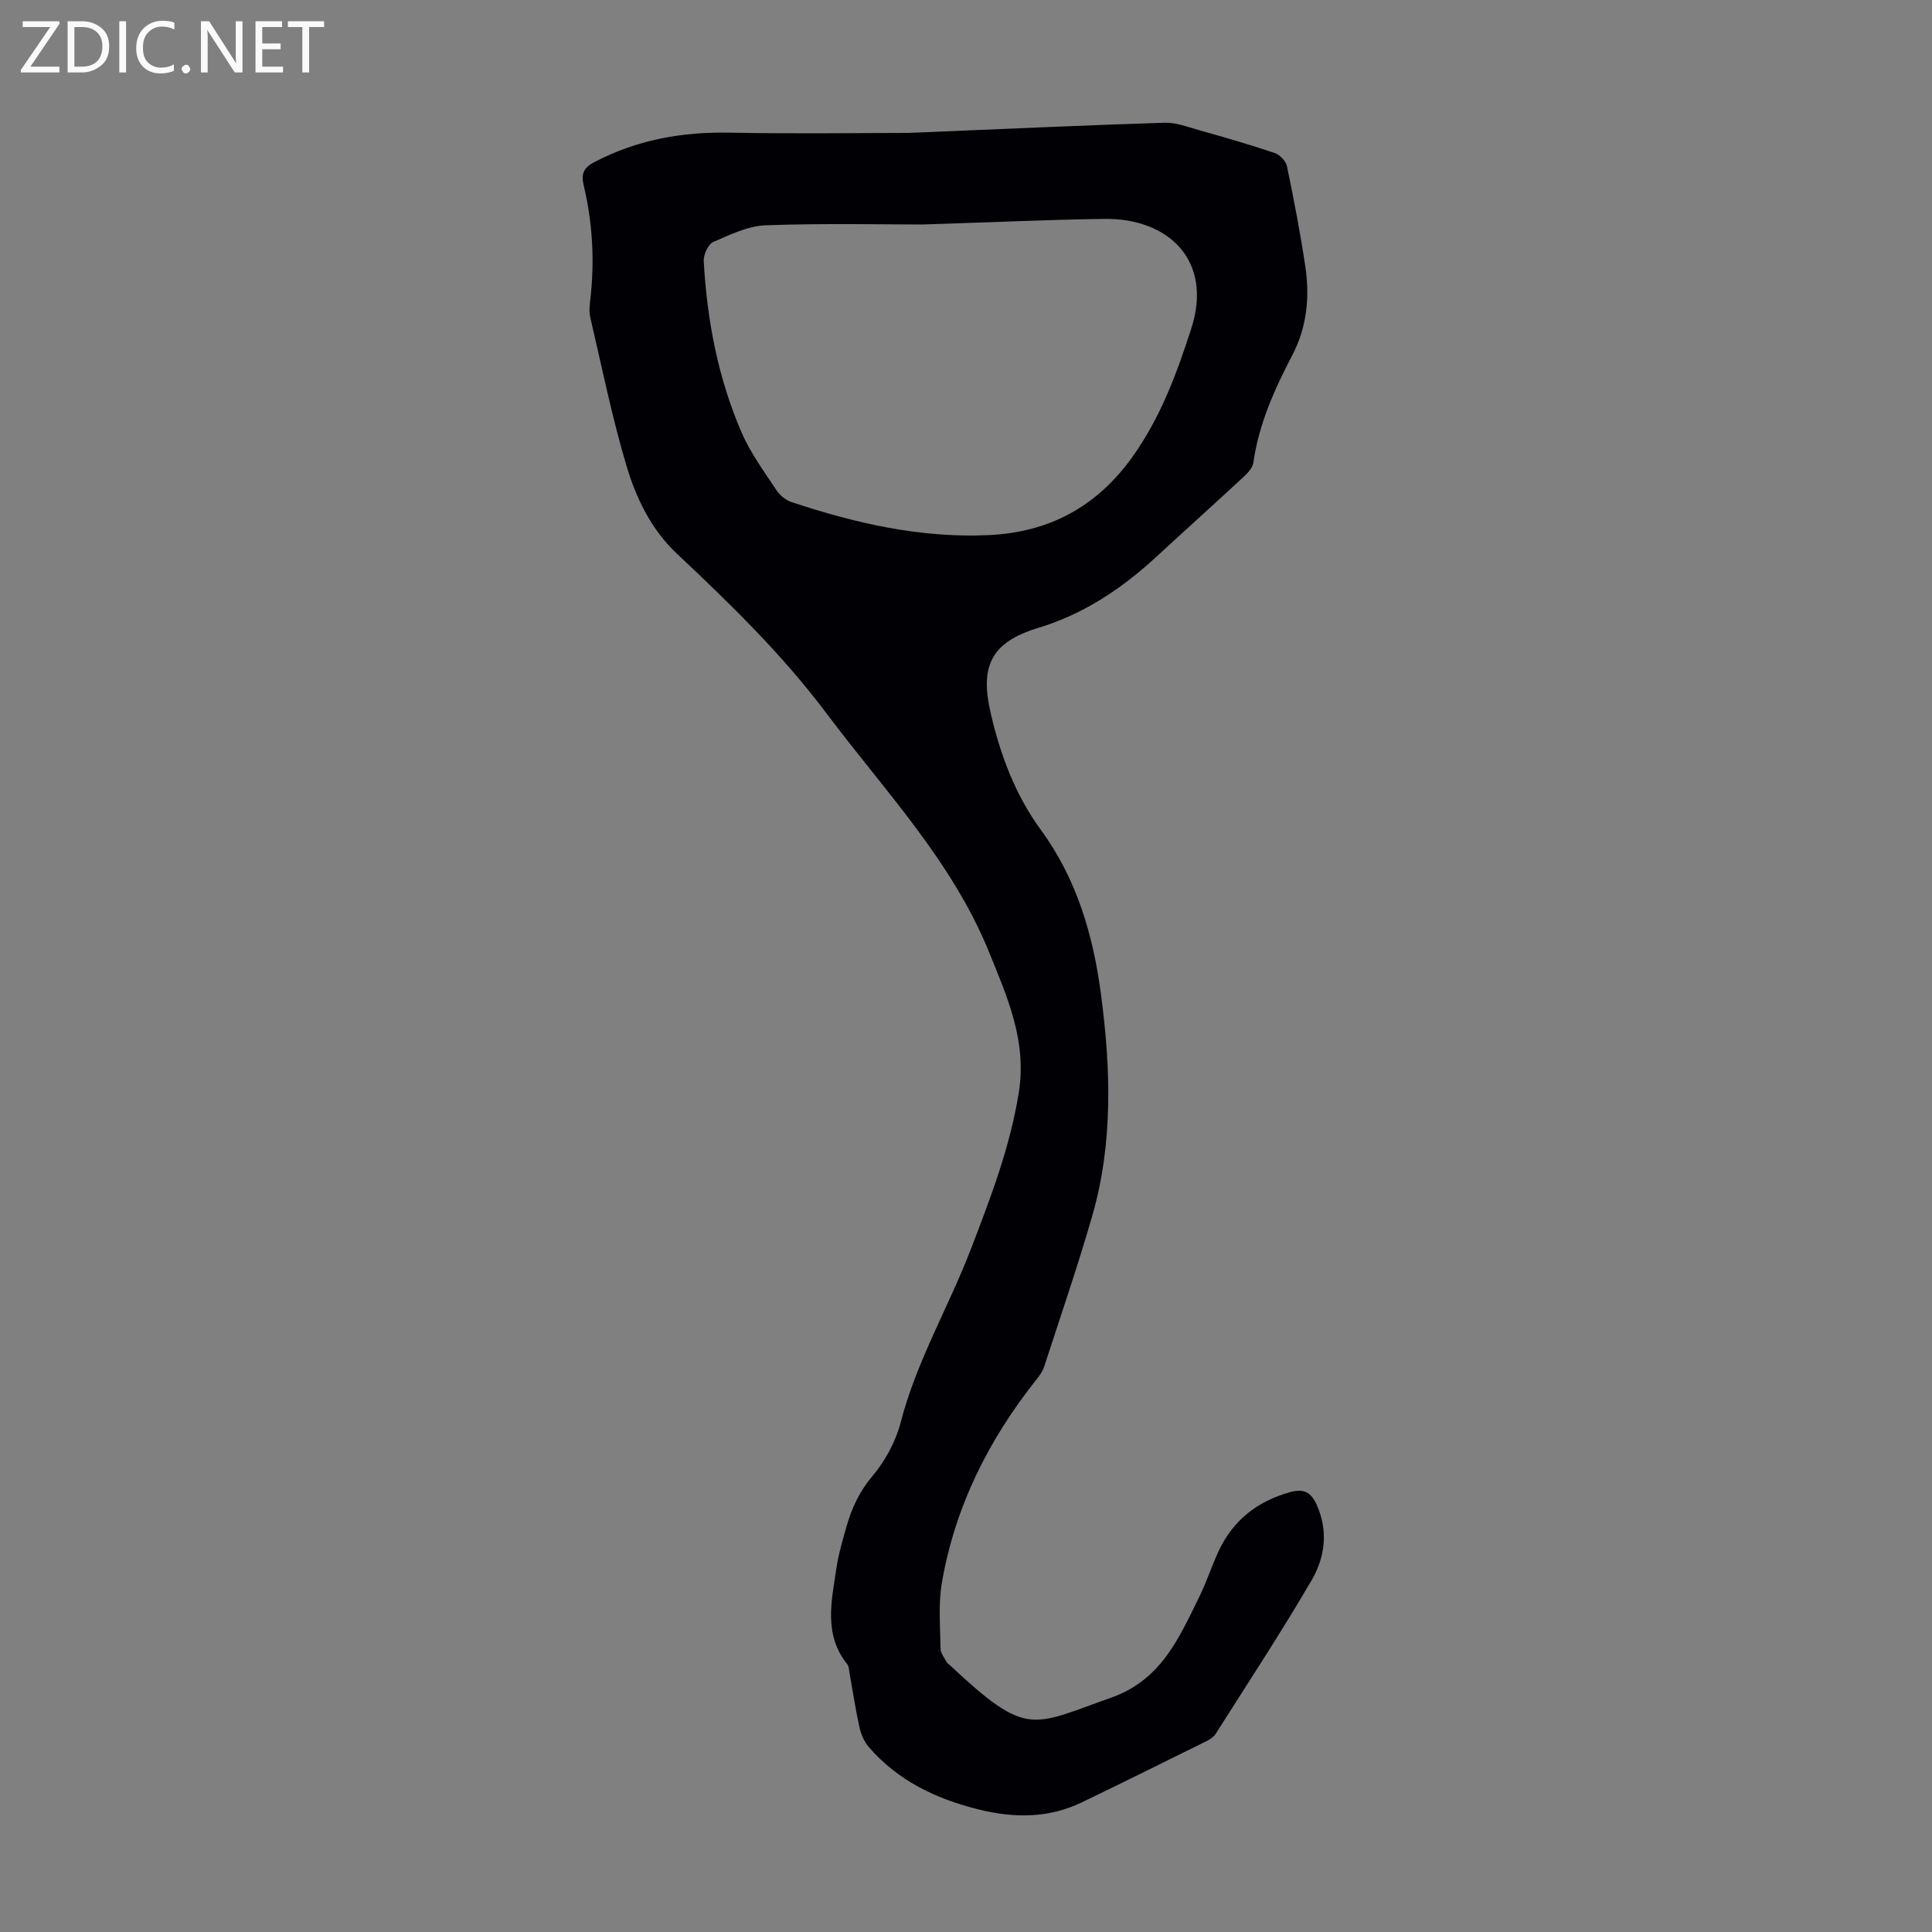<svg enable-background="new 0 0 400 400" viewBox="0 0 400 400" xmlns="http://www.w3.org/2000/svg"><rect x="0" y="0" width="400" height="400" fill="#808080" stroke="none"/><g fill="#fafafb"><path d="m12.4 4.8-6.1 9h6v1.2h-8v-.5l6.1-8.9h-5.7v-1.2h7.6v.4z"/><path d="m14 15v-10.6h3c1.6 0 2.9.5 4 1.4s1.6 2.2 1.6 3.8-.5 3-1.6 3.9-2.4 1.5-4 1.5zm1.4-9.4v8.2h1.6c1.3 0 2.4-.4 3.1-1.1s1.1-1.8 1.1-3.1-.4-2.3-1.2-3-1.8-1-3.1-1z"/><path d="m26.1 4.4v10.6h-1.4v-10.6z"/><path d="m36.1 14.6c-.8.4-1.8.6-2.9.6-1.5 0-2.7-.5-3.6-1.4s-1.4-2.2-1.4-3.8c0-1.7.5-3.1 1.5-4.1s2.3-1.6 3.9-1.6c1 0 1.8.1 2.5.4v1.4c-.8-.4-1.6-.6-2.5-.6-1.2 0-2.1.4-2.9 1.2s-1.1 1.8-1.1 3.2c0 1.3.3 2.3 1 3s1.6 1.1 2.7 1.1c1 0 2-.2 2.7-.7v1.3z"/><path d="m37.6 14.3c0-.2.1-.5.3-.6s.4-.3.6-.3c.3 0 .5.1.6.3s.3.4.3.6-.1.4-.3.6-.4.3-.6.3c-.3 0-.5-.1-.6-.3s-.3-.4-.3-.6z"/><path d="m50.2 15h-1.6l-5.3-8.2c-.2-.2-.3-.5-.4-.7 0 .2.1.7.1 1.5v7.4h-1.4v-10.6h1.7l5.2 8.1c.2.4.4.6.4.7 0-.3-.1-.8-.1-1.5v-7.3h1.4z"/><path d="m58.6 15h-5.7v-10.6h5.5v1.2h-4.1v3.4h3.8v1.2h-3.8v3.6h4.3z"/><path d="m67.1 5.6h-3.1v9.4h-1.4v-9.4h-3v-1.2h7.5z"/></g><path d="m188.04 27.52c20.16-.83 36.58-1.59 53.01-2.11 2.37-.08 4.8.86 7.15 1.52 5.27 1.49 10.54 3 15.72 4.75 1.06.36 2.32 1.68 2.54 2.76 1.43 6.9 2.76 13.82 3.8 20.79.94 6.31.31 12.54-2.7 18.3-3.7 7.07-6.93 14.26-8.07 22.27-.15 1.05-1.14 2.12-1.99 2.91-5.99 5.55-12.06 11-18.06 16.54-7.16 6.61-15.09 11.91-24.49 14.75-10 3.03-12.04 8.15-9.83 17.68 1.97 8.51 5.04 16.86 10.38 24.14 7.4 10.09 10.83 21.79 12.44 33.98 2.03 15.39 2.56 30.84-1.81 45.96-3.03 10.51-6.6 20.88-9.98 31.29-.3.92-.93 1.76-1.54 2.53-9.91 12.46-16.88 26.33-19.6 42.08-.77 4.46-.33 9.13-.28 13.71.01.89.75 1.78 1.2 2.64.15.28.45.49.7.72 16.1 15.06 16.8 12.61 33.38 6.77 10.41-3.67 14.07-12.33 18.29-20.9 1.48-3 2.52-6.22 3.91-9.26 2.98-6.5 8.01-10.51 14.94-12.42 2.95-.81 4.36.18 5.48 2.68 2.41 5.38 1.69 10.82-1.04 15.51-6.3 10.82-13.2 21.28-19.9 31.87-.39.61-1.11 1.11-1.78 1.44-8.61 4.27-17.22 8.54-25.87 12.71-6.97 3.36-14.09 3.33-21.57 1.46-8.82-2.21-16.57-5.94-22.57-12.85-.95-1.1-1.62-2.62-1.94-4.06-.83-3.71-1.38-7.47-2.06-11.21-.12-.66-.11-1.45-.49-1.92-4.96-6.18-3.23-13.13-2.23-19.93.42-2.86 1.27-5.67 2.05-8.47 1.09-3.87 2.69-7.34 5.41-10.56 2.65-3.14 4.81-7.14 5.84-11.11 3.28-12.68 9.95-23.91 14.58-35.99 4.04-10.53 8.07-21.01 9.87-32.29 1.7-10.65-2.35-19.7-6.14-29.04-7.68-18.92-21.68-33.48-33.66-49.45-9.11-12.15-19.92-22.68-30.94-33.03-5.41-5.08-8.52-11.61-10.54-18.43-2.98-10.05-5.06-20.36-7.45-30.58-.27-1.16-.12-2.46.02-3.68.91-7.97.48-15.86-1.38-23.66-.53-2.23-.09-3.56 2.2-4.76 8.86-4.64 18.21-6.31 28.15-6.1 13.53.26 27.06.05 36.85.05zm2.89 18.96c-8.21 0-20.29-.27-32.34.16-3.69.13-7.42 1.93-10.91 3.46-1.07.47-2.05 2.63-1.98 3.96.68 12.24 2.96 24.21 7.84 35.49 1.84 4.25 4.68 8.09 7.25 11.99.69 1.04 1.91 2.01 3.09 2.41 13.23 4.4 26.76 7.49 40.78 6.84 12.51-.57 22.47-5.84 29.95-16.41 5.75-8.13 9.02-17.06 12.02-26.32 4.59-14.16-4.75-22.92-17.99-22.74-11.28.15-22.56.68-37.71 1.16z" fill="#010105"/></svg>